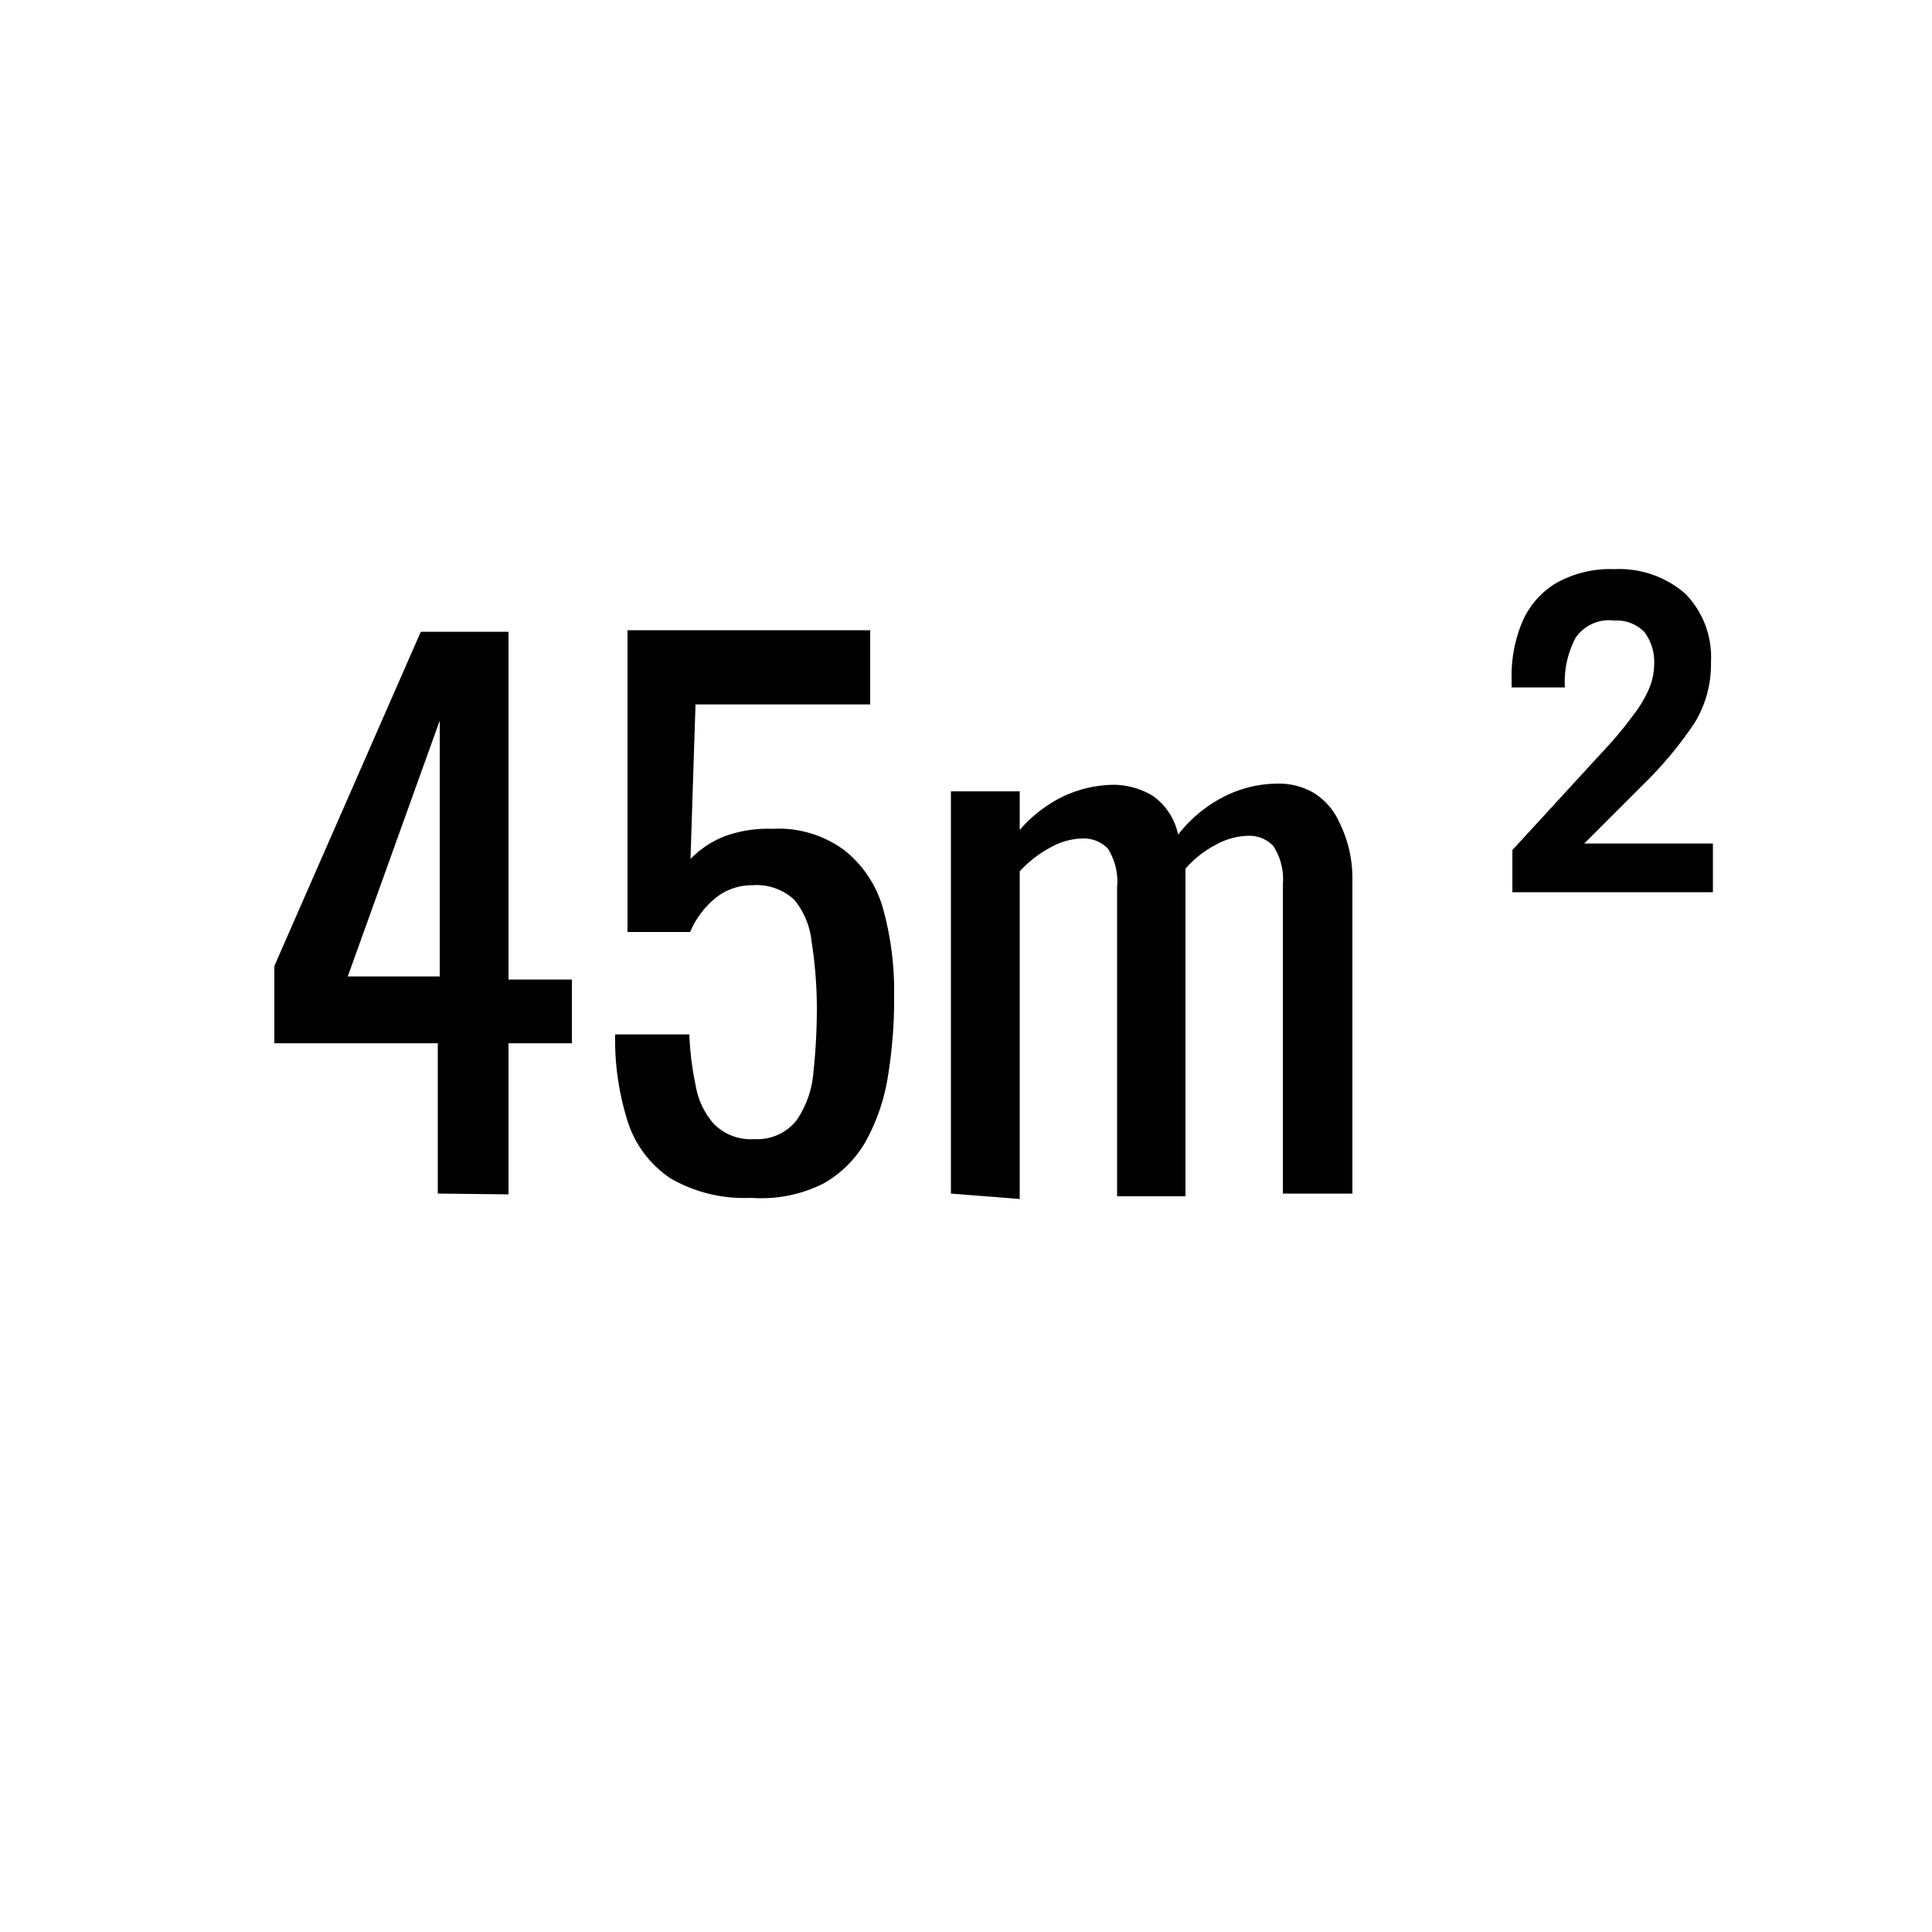 <svg xmlns="http://www.w3.org/2000/svg" xmlns:xlink="http://www.w3.org/1999/xlink" viewBox="0 0 50 50"><defs><style>.cls-1{fill:none;}.cls-2{clip-path:url(#clip-path);}.cls-3{opacity:0;}</style><clipPath id="clip-path"><rect class="cls-1" width="50" height="50"/></clipPath></defs><title>アセット 1</title><g id="レイヤー_2" data-name="レイヤー 2"><g id="レイヤー_1-2" data-name="レイヤー 1"><g class="cls-2"><g class="cls-2"><g class="cls-3"><g class="cls-2"><rect width="50" height="50"/></g></g></g><path d="M11.33,30.89V27H7.1V25l3.79-8.65h2.27v9H14.8V27H13.16v3.91ZM9,25.27h2.38V18.65Z"/><path d="M19.44,31a3.81,3.81,0,0,1-2.08-.5,2.78,2.78,0,0,1-1.11-1.46,7,7,0,0,1-.33-2.27h1.92A7.69,7.69,0,0,0,18,28.07a2,2,0,0,0,.46,1,1.34,1.34,0,0,0,1.07.41A1.29,1.29,0,0,0,20.61,29a2.53,2.53,0,0,0,.44-1.24A15.58,15.58,0,0,0,21.14,26,11.47,11.47,0,0,0,21,24.34a2,2,0,0,0-.45-1.06,1.44,1.44,0,0,0-1.08-.37,1.5,1.5,0,0,0-1,.37,2.32,2.32,0,0,0-.61.84H16.24V16.31h6.28v1.92H18l-.13,4a2.52,2.52,0,0,1,.89-.59A3.28,3.28,0,0,1,20,21.45a2.85,2.85,0,0,1,1.86.56,2.93,2.93,0,0,1,1,1.53,8,8,0,0,1,.28,2.23,12.29,12.29,0,0,1-.16,2.08,5.12,5.12,0,0,1-.57,1.68,2.9,2.9,0,0,1-1.1,1.1A3.57,3.57,0,0,1,19.44,31Z"/><path d="M24.61,30.89V20.48h1.78v1a3.5,3.5,0,0,1,1.15-.88,3.15,3.15,0,0,1,1.3-.29,2,2,0,0,1,1,.29,1.64,1.64,0,0,1,.65,1,3.53,3.53,0,0,1,1.22-1,3.1,3.1,0,0,1,1.37-.32,1.78,1.78,0,0,1,.92.24,1.73,1.73,0,0,1,.67.78A3.23,3.23,0,0,1,35,22.71v8.18H33.2v-8a1.57,1.57,0,0,0-.25-1,.86.86,0,0,0-.65-.26,1.8,1.8,0,0,0-.83.23,2.71,2.71,0,0,0-.79.62v8.48H28.91v-8a1.58,1.58,0,0,0-.24-1,.87.87,0,0,0-.66-.26,1.76,1.76,0,0,0-.82.23,3,3,0,0,0-.8.62v8.48Z"/><path d="M39.14,23.09V22l2.23-2.43c.36-.38.64-.71.85-1a3.22,3.22,0,0,0,.45-.73,1.64,1.64,0,0,0,.14-.64,1.31,1.31,0,0,0-.25-.84,1,1,0,0,0-.78-.3,1.05,1.05,0,0,0-1,.44,2.42,2.42,0,0,0-.28,1.29H39.12v-.25a3.61,3.61,0,0,1,.27-1.43,2.18,2.18,0,0,1,.85-1,2.83,2.83,0,0,1,1.54-.38,2.59,2.59,0,0,1,1.84.64,2.34,2.34,0,0,1,.66,1.76,2.9,2.9,0,0,1-.42,1.57,9.77,9.77,0,0,1-1.32,1.59L41,21.83h3.33v1.26Z"/></g></g></g></svg>